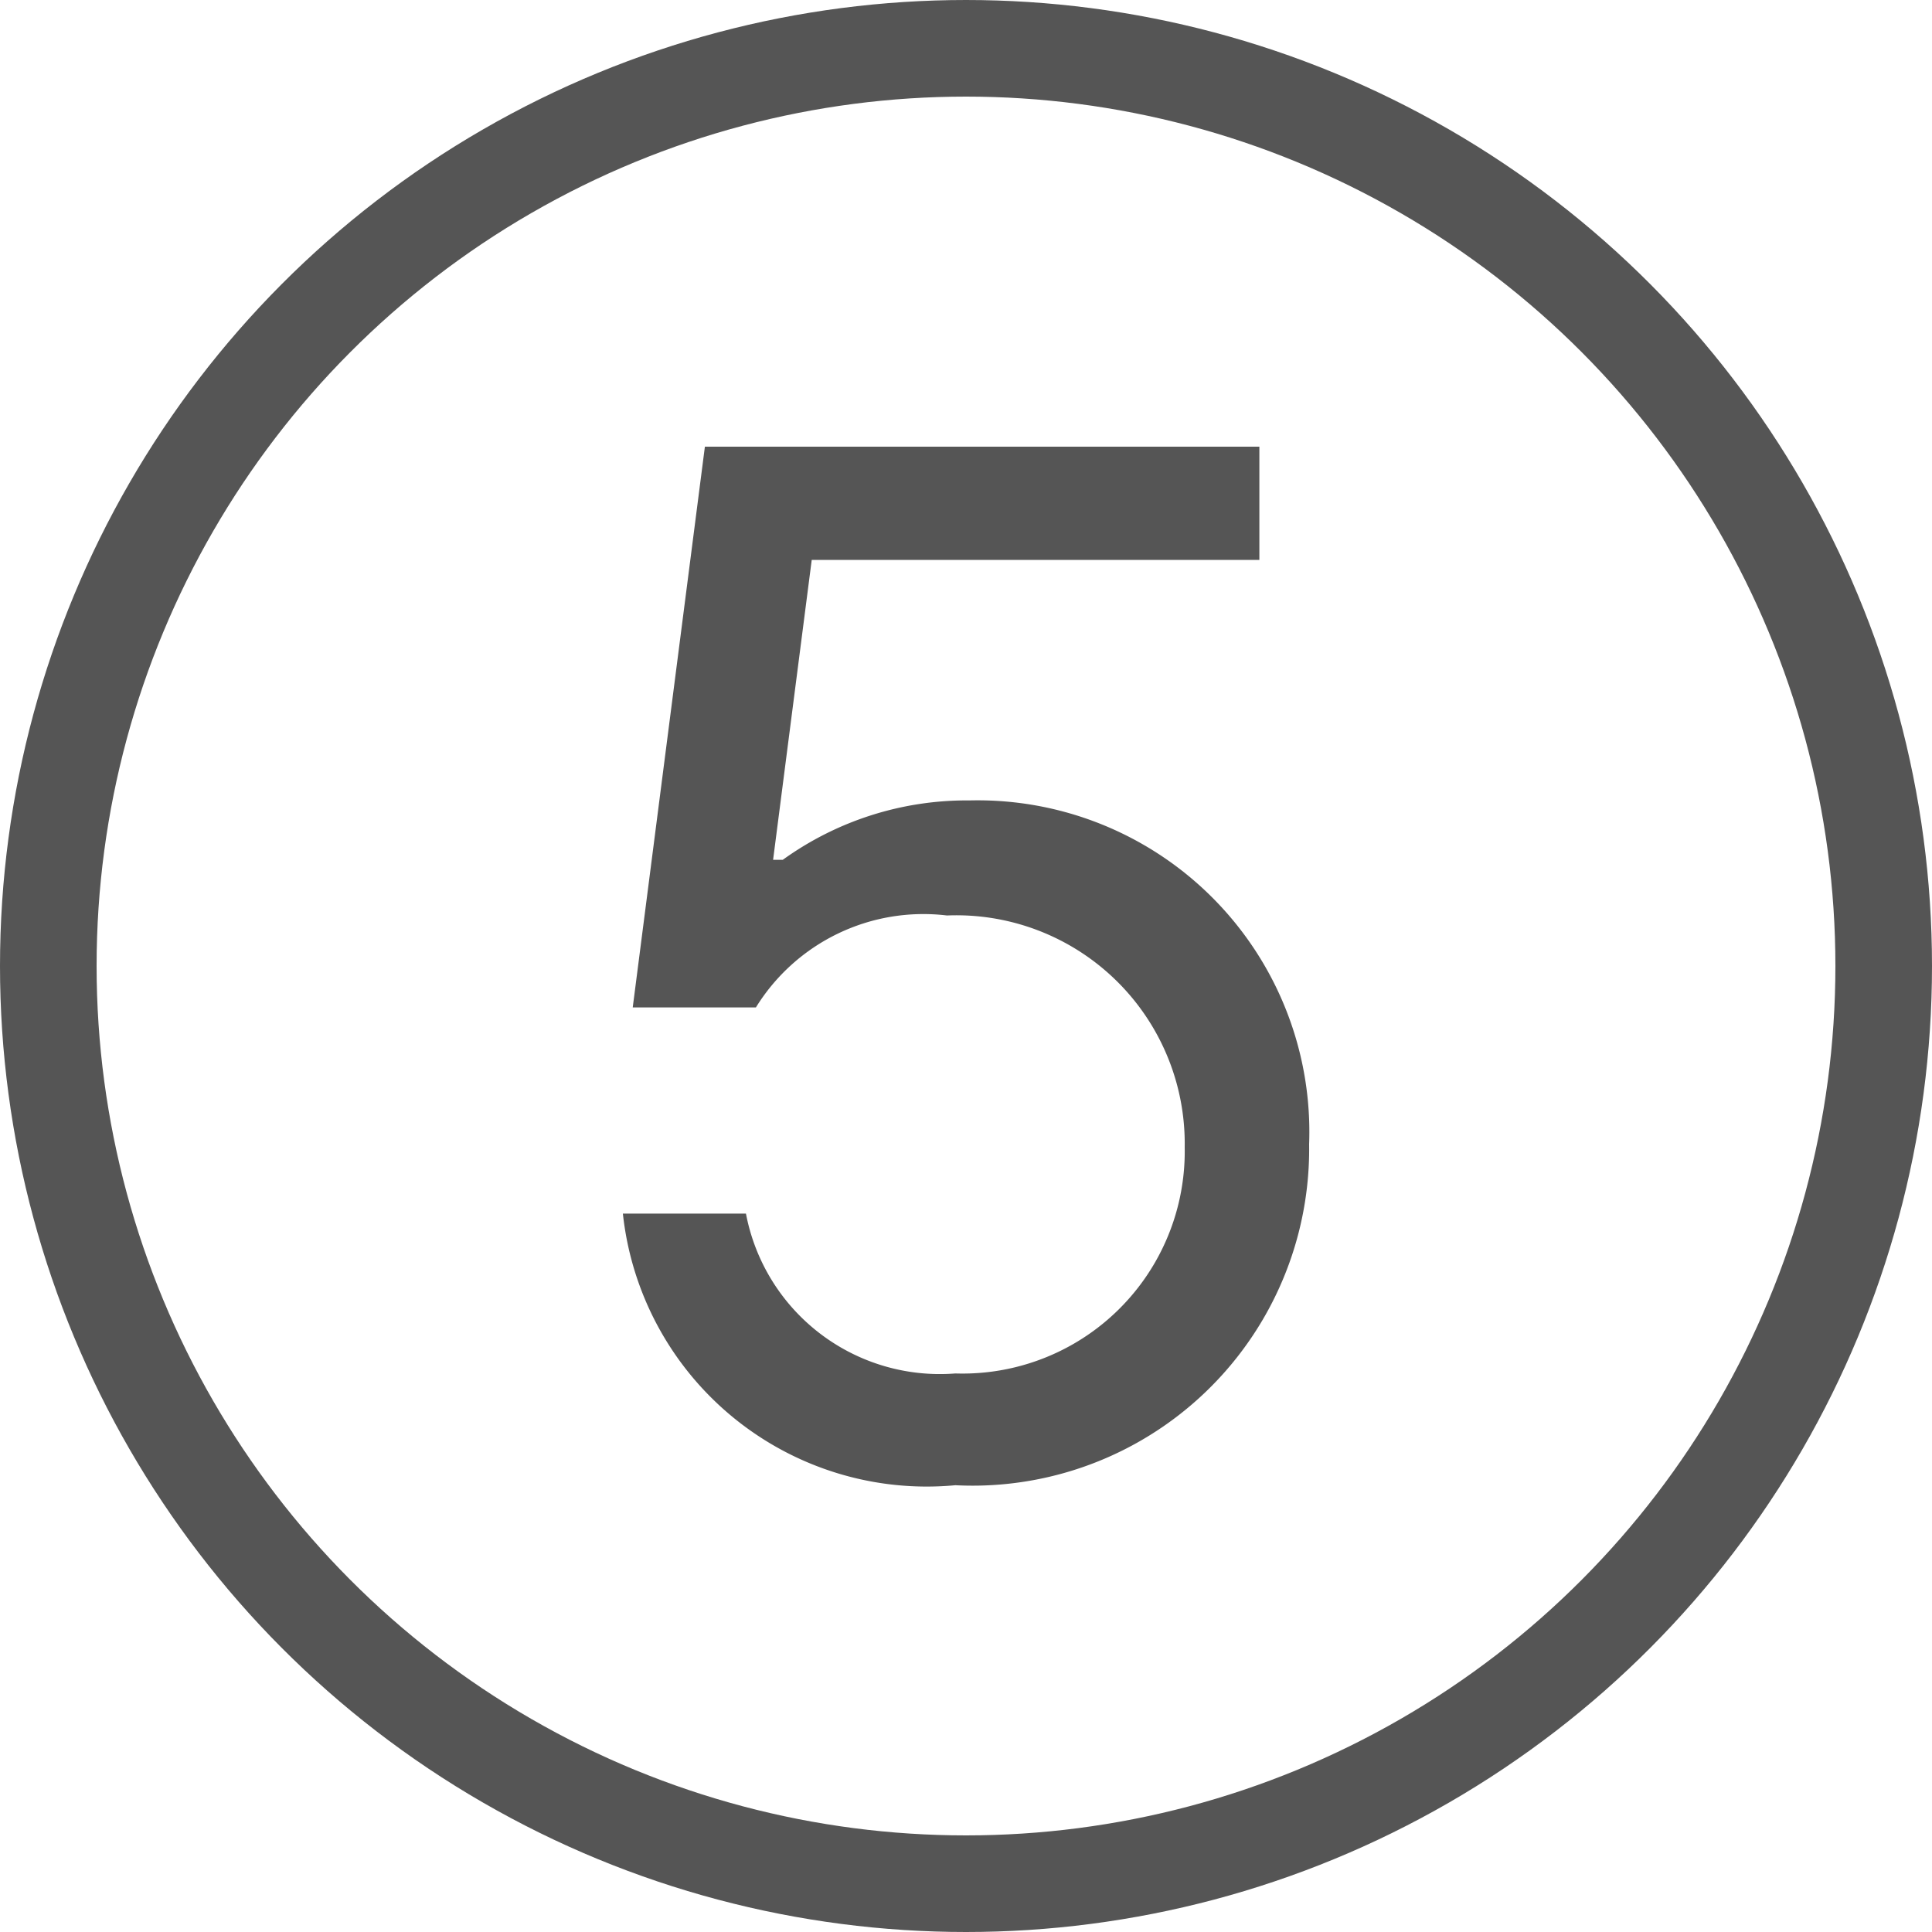 <svg xmlns="http://www.w3.org/2000/svg" width="20" height="20" viewBox="0 0 20 20"><g transform="translate(-743 -1694)"><path d="M4.453.146a3.484,3.484,0,0,0,3.662-3.53A3.433,3.433,0,0,0,4.6-6.943a3.255,3.255,0,0,0-1.934.615h-.1l.4-3.105H7.6v-1.172H1.86L1.113-4.8H2.388a2.039,2.039,0,0,1,1.978-.952,2.364,2.364,0,0,1,2.461,2.4A2.3,2.3,0,0,1,4.453-1.011,2.043,2.043,0,0,1,2.285-2.666H1.011A3.164,3.164,0,0,0,4.453.146Z" transform="translate(748.437 1709.229)" fill="#555" opacity="0.998"/><g transform="translate(743 1694)" fill="none" stroke="#555" stroke-width="1"><circle cx="10" cy="10" r="10" stroke="none"/><circle cx="10" cy="10" r="9.5" fill="none"/></g></g></svg>